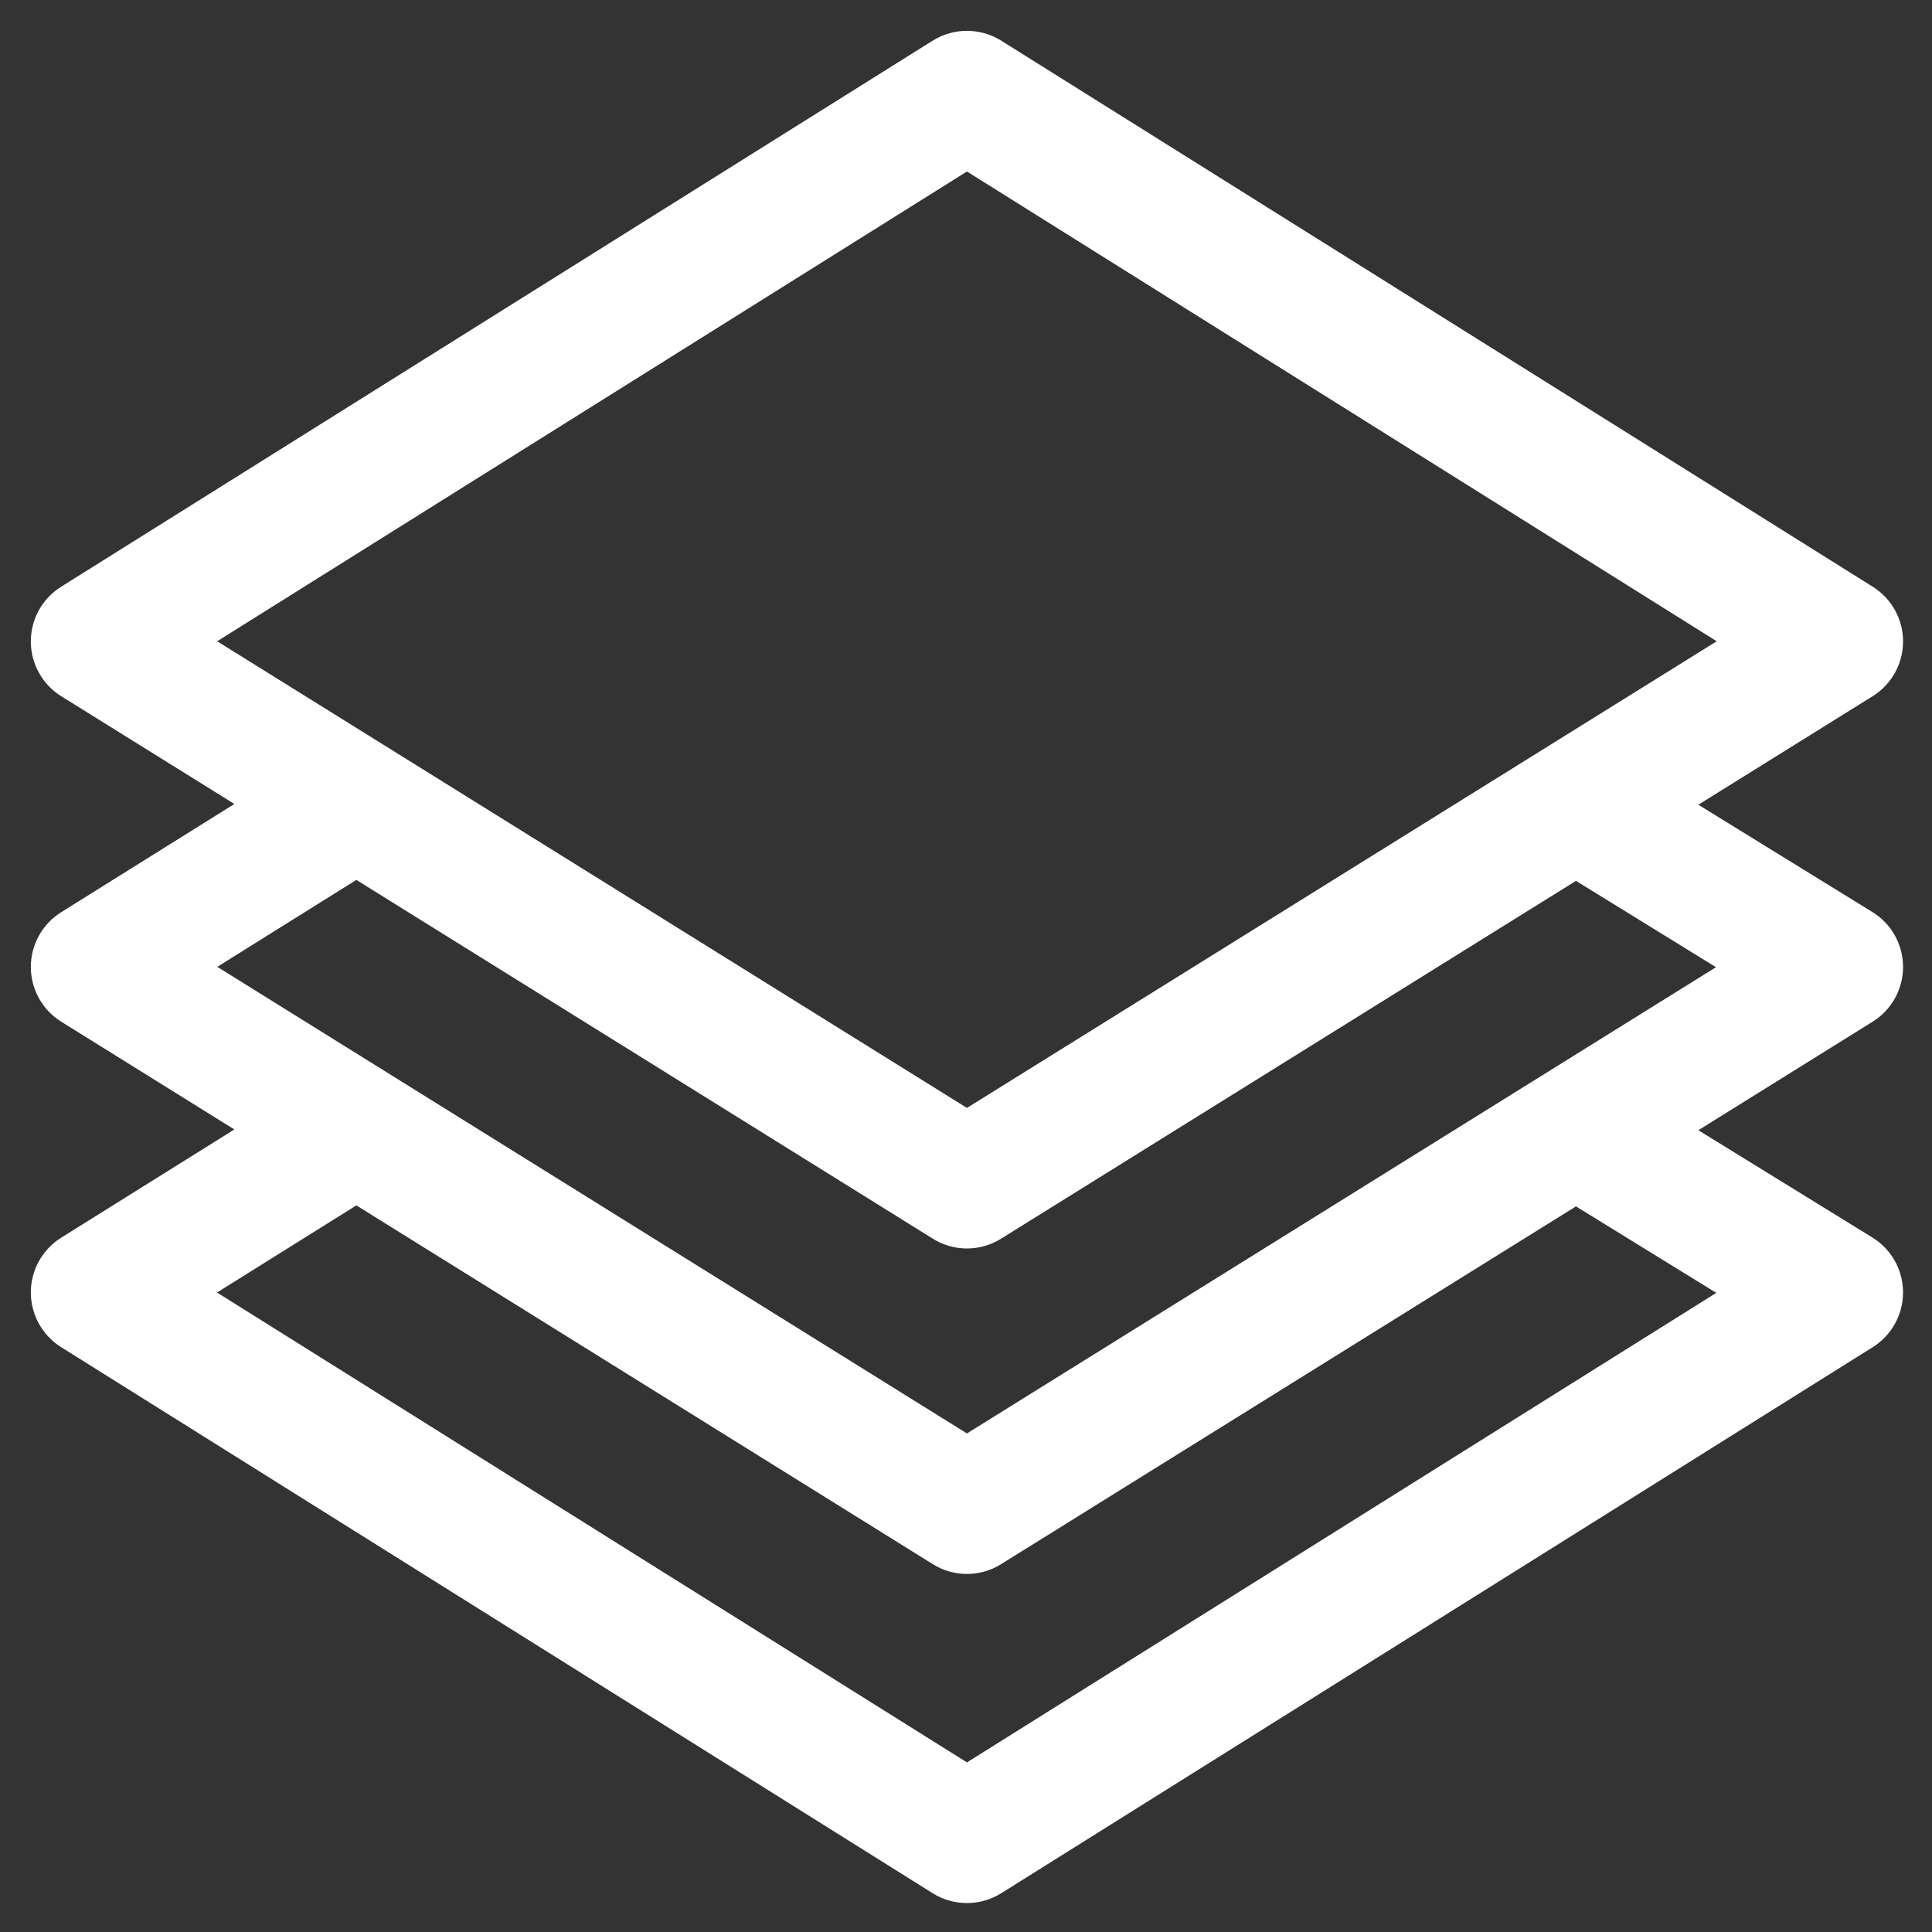 <svg width="47" height="47" viewBox="0 0 47 47" fill="none" xmlns="http://www.w3.org/2000/svg">
<rect x="0" y="0" width="47" height="47" fill="#333333" stroke="none"/>
<path d="M46.046 23.52C46.045 23.063 45.808 22.639 45.419 22.4L40.841 19.578L45.423 16.725C45.81 16.485 46.045 16.062 46.046 15.607C46.047 15.152 45.813 14.728 45.427 14.486L24.224 1.201C23.795 0.933 23.251 0.933 22.822 1.201L1.619 14.486C1.233 14.728 0.999 15.152 1 15.607C1.001 16.062 1.236 16.485 1.622 16.725L6.174 19.558L1.62 22.404C1.234 22.645 1 23.069 1 23.524C1.001 23.98 1.236 24.403 1.622 24.643L6.174 27.476L1.62 30.322C1.235 30.563 1 30.986 1 31.441C1 31.895 1.234 32.318 1.619 32.56L22.822 45.845C23.037 45.979 23.28 46.046 23.523 46.046C23.766 46.046 24.009 45.979 24.224 45.845L45.427 32.56C45.813 32.317 46.047 31.893 46.046 31.436C46.044 30.98 45.807 30.557 45.419 30.318L40.841 27.496L45.423 24.643C45.811 24.402 46.047 23.977 46.046 23.52ZM4.811 15.601L23.523 3.877L42.235 15.601C42.055 15.713 24.059 26.914 23.523 27.247L4.811 15.601ZM42.226 31.45L23.523 43.169L4.808 31.443L8.669 29.029L22.826 37.84C23.039 37.973 23.281 38.04 23.523 38.04C23.765 38.04 24.007 37.973 24.22 37.84L38.338 29.054L42.226 31.45ZM23.523 35.166L4.814 23.521L8.669 21.111L22.826 29.922C23.039 30.055 23.281 30.122 23.523 30.122C23.765 30.122 24.007 30.055 24.22 29.922L38.338 21.135L42.22 23.528C42.113 23.595 24.018 34.857 23.523 35.166Z" fill="white" stroke="white" stroke-width="0.5"/>
</svg>
